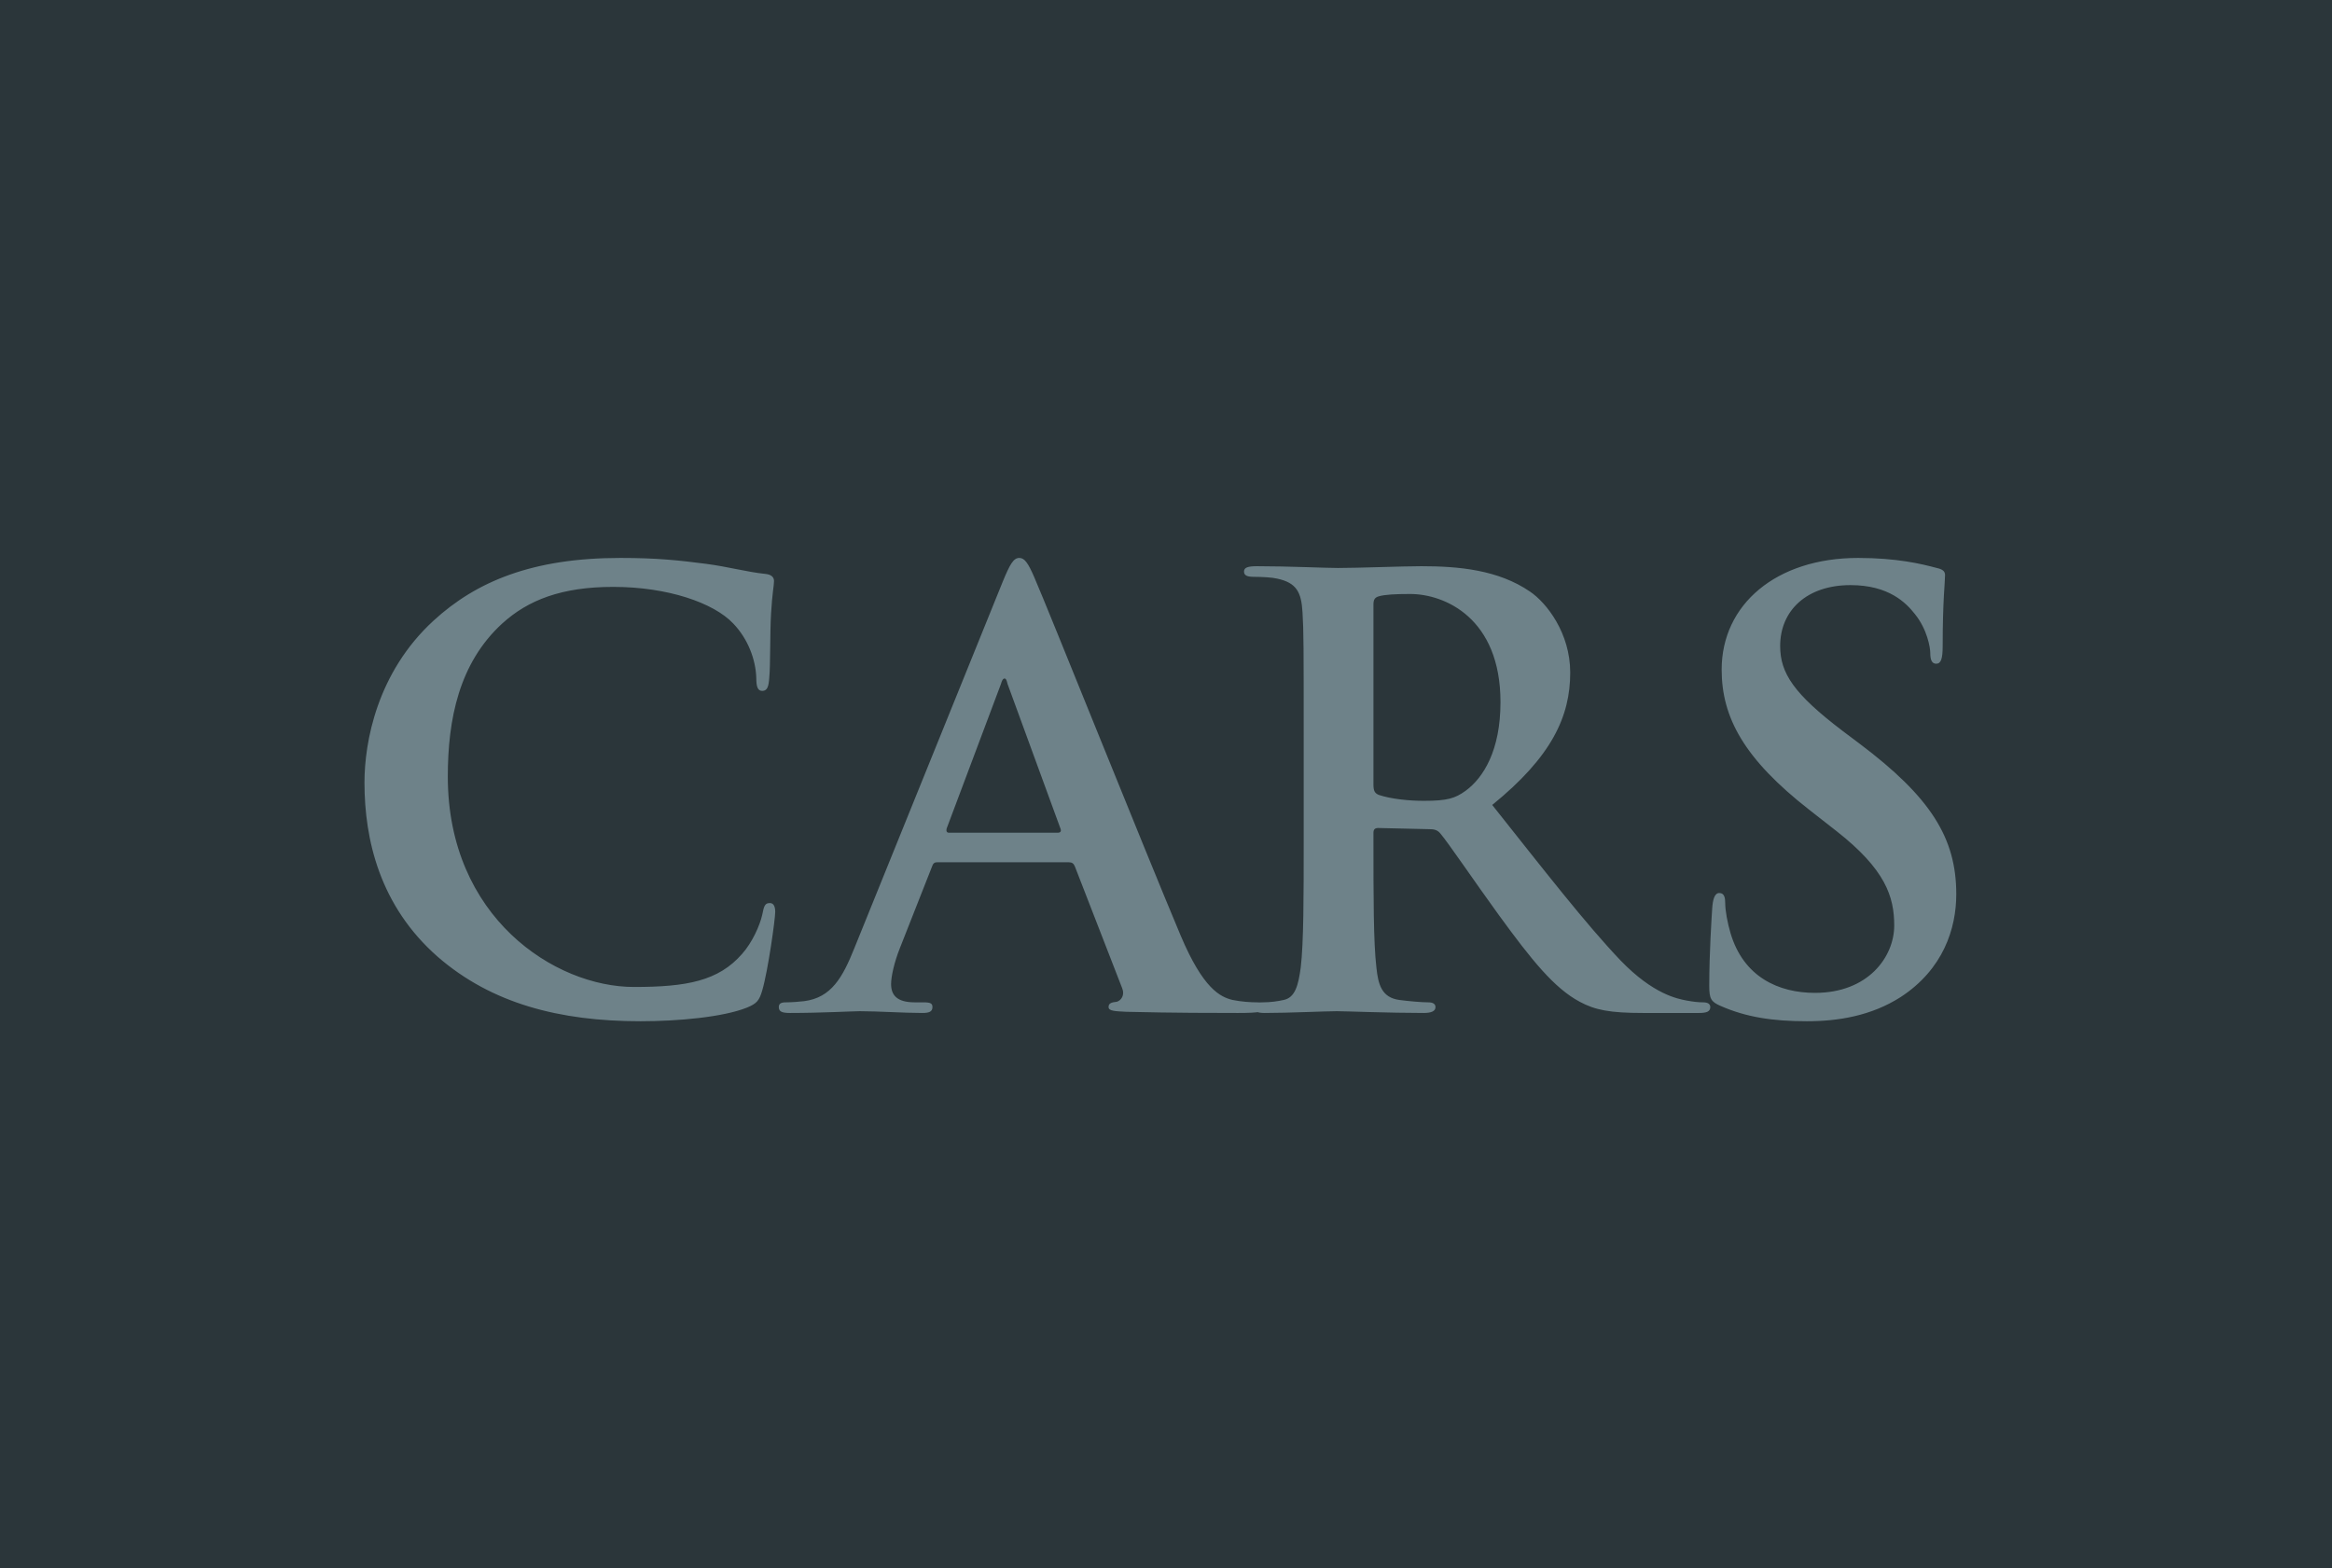 <svg xmlns="http://www.w3.org/2000/svg" width="113" height="76" viewBox="0 0 113 76" fill="none"><rect width="113" height="76" fill="#152125" fill-opacity="0.9"></rect><path d="M31.035 49.487C27.111 49.487 23.818 48.628 21.212 46.365C18.406 43.903 17.661 40.696 17.661 37.918C17.661 35.971 18.263 32.591 21.012 30.071C23.074 28.181 25.794 27.036 30.061 27.036C31.836 27.036 32.896 27.151 34.213 27.322C35.301 27.465 36.218 27.723 37.077 27.809C37.392 27.838 37.506 27.981 37.506 28.153C37.506 28.382 37.42 28.726 37.363 29.728C37.306 30.673 37.335 32.248 37.277 32.821C37.249 33.25 37.191 33.479 36.934 33.479C36.705 33.479 36.647 33.25 36.647 32.849C36.619 31.961 36.246 30.959 35.531 30.215C34.586 29.212 32.352 28.439 29.717 28.439C27.226 28.439 25.594 29.069 24.334 30.215C22.243 32.133 21.699 34.854 21.699 37.631C21.699 44.447 26.882 47.826 30.72 47.826C33.268 47.826 34.815 47.539 35.96 46.222C36.447 45.678 36.819 44.848 36.934 44.332C37.02 43.874 37.077 43.76 37.306 43.76C37.506 43.76 37.564 43.96 37.564 44.189C37.564 44.533 37.22 47.024 36.934 47.998C36.791 48.484 36.676 48.628 36.189 48.828C35.044 49.286 32.867 49.487 31.035 49.487ZM51.798 41.784H45.412C45.269 41.784 45.212 41.841 45.154 42.013L43.608 45.936C43.322 46.652 43.179 47.339 43.179 47.683C43.179 48.198 43.436 48.571 44.324 48.571H44.754C45.097 48.571 45.183 48.628 45.183 48.8C45.183 49.029 45.011 49.086 44.696 49.086C43.78 49.086 42.549 49 41.661 49C41.346 49 39.771 49.086 38.282 49.086C37.91 49.086 37.738 49.029 37.738 48.8C37.738 48.628 37.852 48.571 38.081 48.571C38.339 48.571 38.74 48.542 38.969 48.513C40.286 48.341 40.83 47.368 41.403 45.936L48.591 28.181C48.934 27.351 49.106 27.036 49.393 27.036C49.65 27.036 49.822 27.294 50.109 27.952C50.796 29.527 55.378 40.982 57.21 45.334C58.299 47.912 59.129 48.313 59.73 48.456C60.16 48.542 60.59 48.571 60.933 48.571C61.162 48.571 61.305 48.599 61.305 48.8C61.305 49.029 61.048 49.086 59.988 49.086C58.957 49.086 56.867 49.086 54.576 49.029C54.06 49 53.717 49 53.717 48.8C53.717 48.628 53.831 48.571 54.118 48.542C54.318 48.484 54.519 48.227 54.375 47.883L52.084 41.984C52.027 41.841 51.941 41.784 51.798 41.784ZM45.985 40.352H51.254C51.397 40.352 51.426 40.266 51.397 40.18L48.82 33.136C48.791 33.021 48.763 32.878 48.677 32.878C48.591 32.878 48.534 33.021 48.505 33.136L45.87 40.151C45.842 40.266 45.87 40.352 45.985 40.352ZM63.172 40.781V35.741C63.172 31.389 63.172 30.587 63.115 29.671C63.058 28.697 62.829 28.239 61.884 28.038C61.655 27.981 61.168 27.952 60.767 27.952C60.452 27.952 60.28 27.895 60.28 27.695C60.28 27.494 60.481 27.437 60.91 27.437C62.428 27.437 64.232 27.523 64.833 27.523C65.807 27.523 67.983 27.437 68.871 27.437C70.675 27.437 72.594 27.609 74.14 28.668C74.942 29.212 76.087 30.673 76.087 32.591C76.087 34.711 75.2 36.658 72.307 39.006C74.856 42.213 76.832 44.762 78.522 46.537C80.125 48.198 81.299 48.399 81.729 48.484C82.044 48.542 82.302 48.571 82.531 48.571C82.76 48.571 82.874 48.656 82.874 48.8C82.874 49.029 82.674 49.086 82.33 49.086H79.61C78.006 49.086 77.29 48.943 76.546 48.542C75.314 47.883 74.226 46.537 72.622 44.332C71.477 42.757 70.16 40.81 69.787 40.38C69.644 40.209 69.472 40.18 69.272 40.18L66.781 40.123C66.637 40.123 66.552 40.18 66.552 40.352V40.753C66.552 43.416 66.552 45.678 66.695 46.881C66.781 47.711 66.952 48.341 67.811 48.456C68.241 48.513 68.871 48.571 69.215 48.571C69.444 48.571 69.558 48.656 69.558 48.8C69.558 49 69.358 49.086 68.986 49.086C67.325 49.086 65.206 49 64.776 49C64.232 49 62.428 49.086 61.282 49.086C60.91 49.086 60.71 49 60.71 48.8C60.71 48.656 60.824 48.571 61.168 48.571C61.597 48.571 61.941 48.513 62.199 48.456C62.772 48.341 62.915 47.711 63.029 46.881C63.172 45.678 63.172 43.416 63.172 40.781ZM66.552 29.298V38.004C66.552 38.319 66.609 38.433 66.809 38.519C67.411 38.719 68.27 38.806 68.986 38.806C70.131 38.806 70.503 38.691 71.019 38.319C71.878 37.689 72.708 36.371 72.708 34.023C72.708 29.957 70.016 28.783 68.327 28.783C67.611 28.783 67.096 28.811 66.809 28.897C66.609 28.954 66.552 29.069 66.552 29.298ZM87.549 49.487C85.888 49.487 84.599 49.286 83.368 48.742C82.91 48.542 82.824 48.399 82.824 47.769C82.824 46.194 82.938 44.475 82.967 44.017C82.996 43.588 83.081 43.273 83.311 43.273C83.568 43.273 83.597 43.531 83.597 43.76C83.597 44.132 83.711 44.733 83.855 45.22C84.485 47.339 86.174 48.112 87.95 48.112C90.527 48.112 91.787 46.365 91.787 44.848C91.787 43.444 91.357 42.127 88.981 40.266L87.663 39.235C84.513 36.772 83.425 34.768 83.425 32.448C83.425 29.298 86.06 27.036 90.04 27.036C91.901 27.036 93.104 27.322 93.849 27.523C94.106 27.58 94.25 27.666 94.25 27.866C94.25 28.239 94.135 29.069 94.135 31.303C94.135 31.933 94.049 32.162 93.82 32.162C93.62 32.162 93.534 31.99 93.534 31.646C93.534 31.389 93.391 30.501 92.789 29.756C92.36 29.212 91.529 28.353 89.668 28.353C87.549 28.353 86.26 29.584 86.26 31.303C86.26 32.62 86.919 33.622 89.296 35.426L90.097 36.028C93.562 38.634 94.794 40.609 94.794 43.33C94.794 44.991 94.164 46.967 92.102 48.313C90.67 49.229 89.066 49.487 87.549 49.487Z" fill="#6E8289"></path></svg>